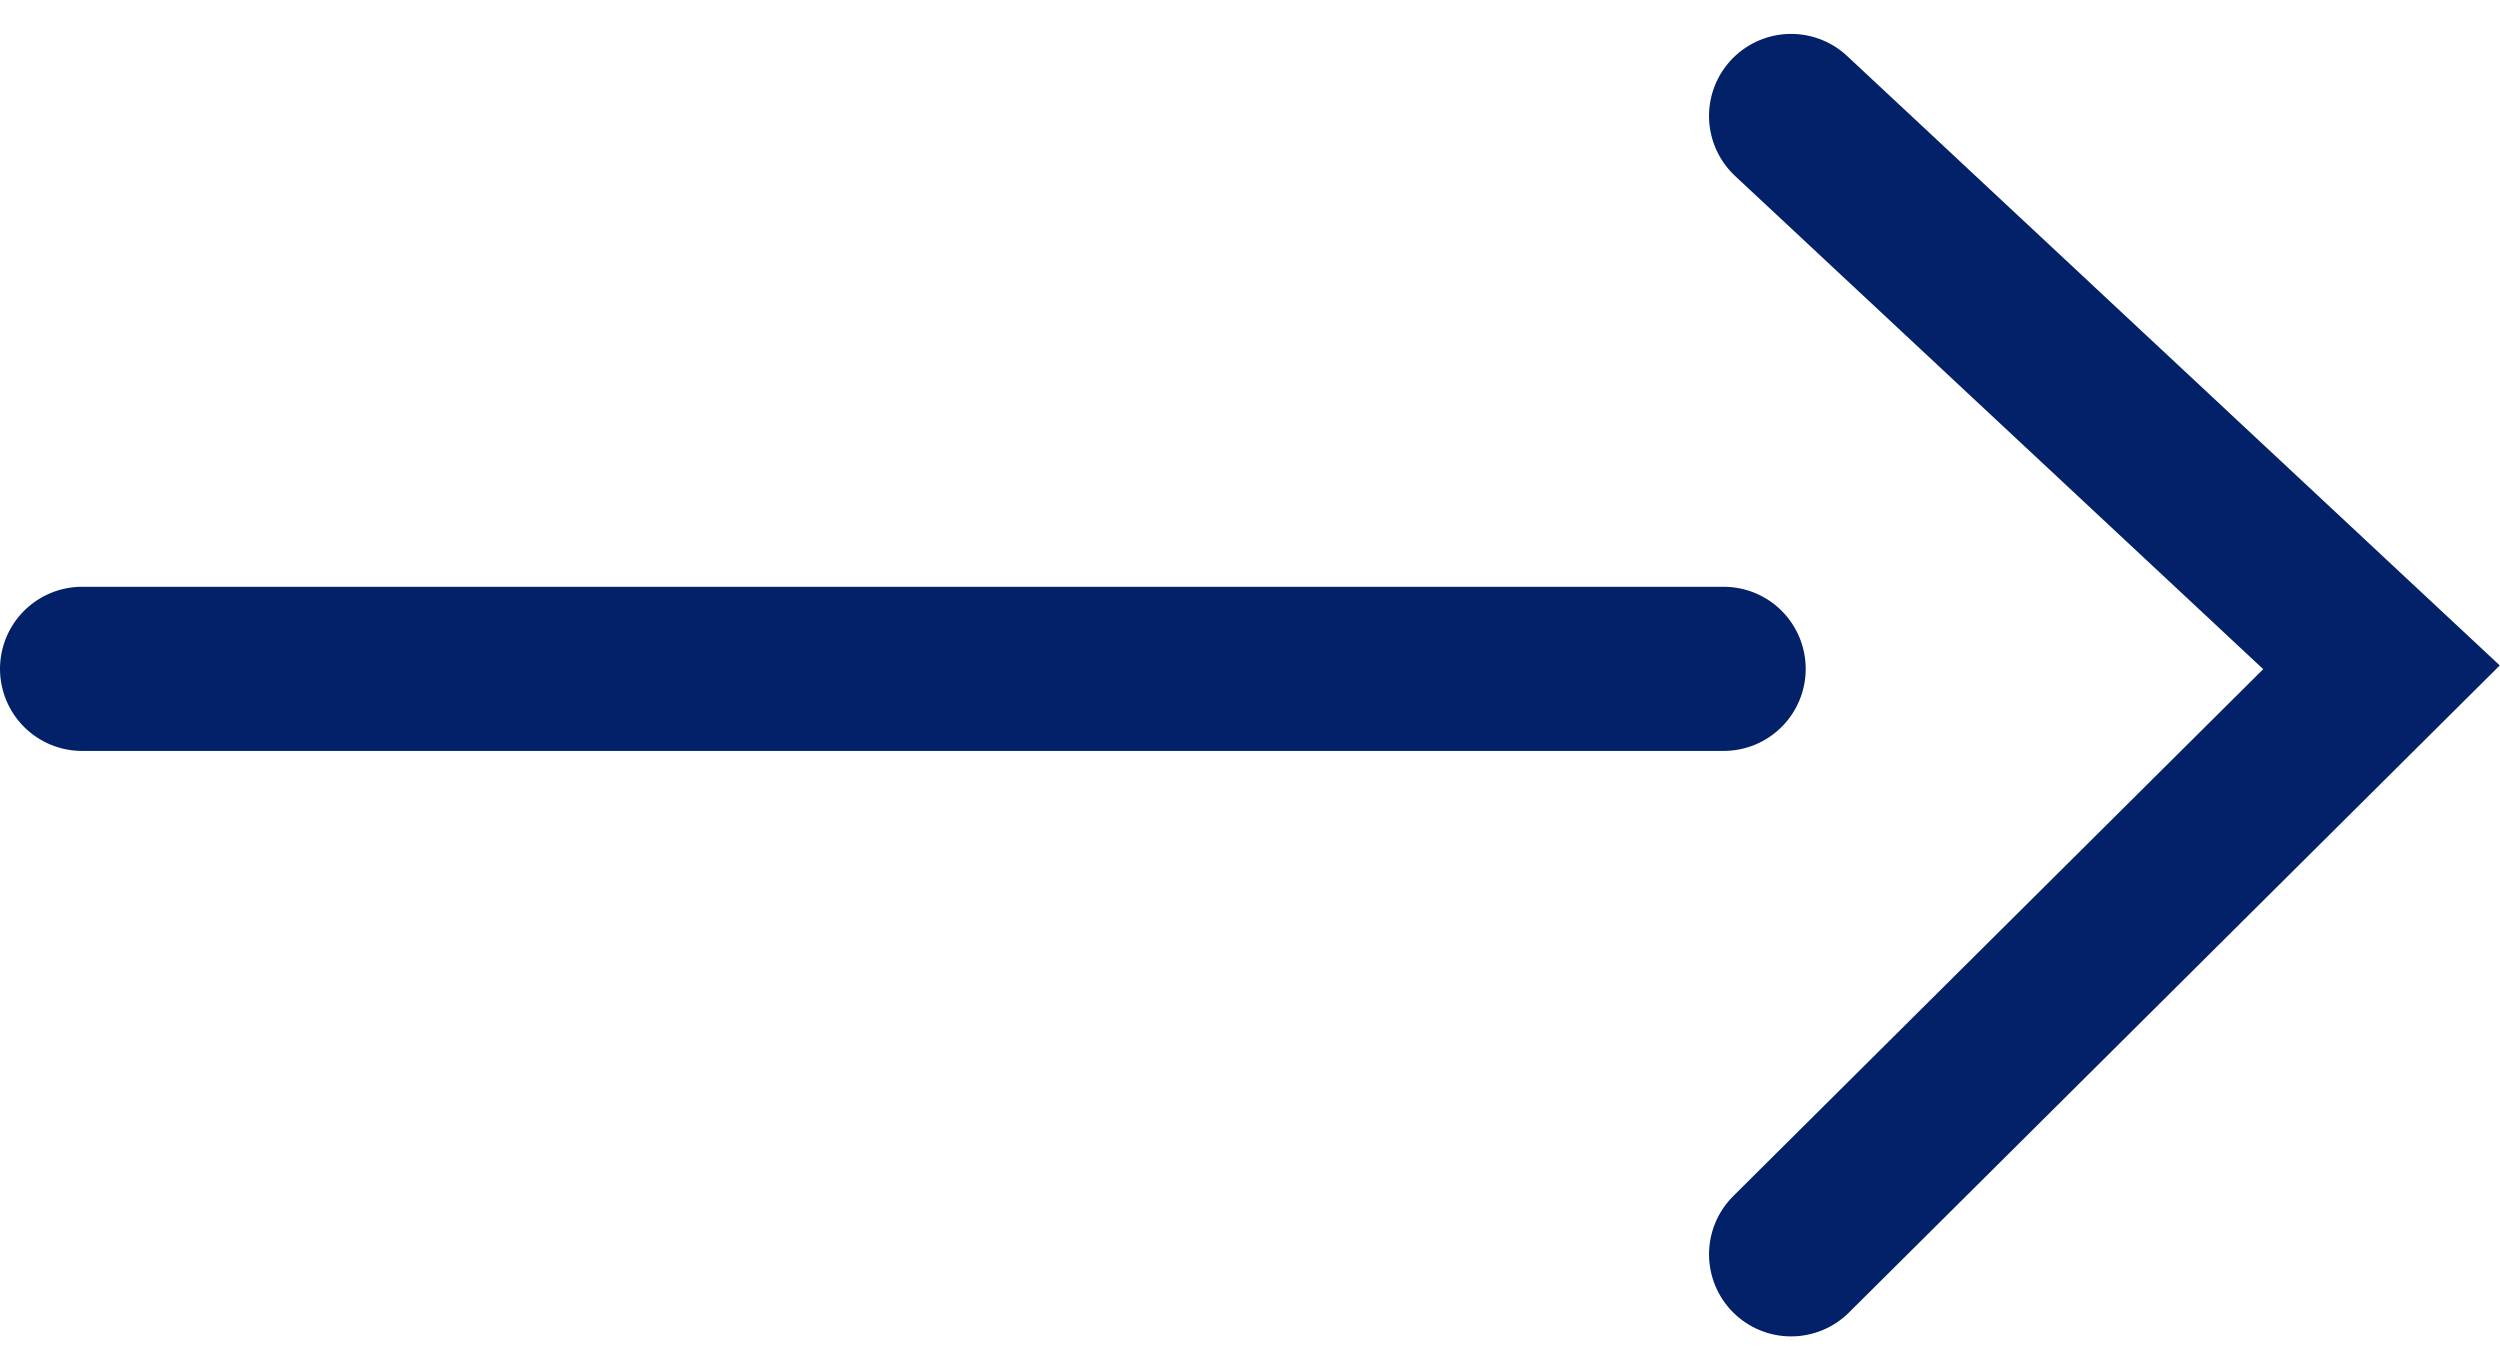 <svg xmlns="http://www.w3.org/2000/svg" width="30.459" height="16.696" viewBox="0 0 30.459 16.696">
  <g id="Group_694" data-name="Group 694" transform="translate(-880.5 -3981.097)">
    <path id="Path_2257" data-name="Path 2257" d="M577.5,3974.72l7.193,6.717-7.193,7.152" transform="translate(324.822 7.79)" fill="none" stroke="#032168" stroke-linecap="round" stroke-width="2"/>
    <line id="Line_95" data-name="Line 95" x1="20" transform="translate(881.5 3989.246)" fill="none" stroke="#032168" stroke-linecap="round" stroke-width="2"/>
  </g>
</svg>
